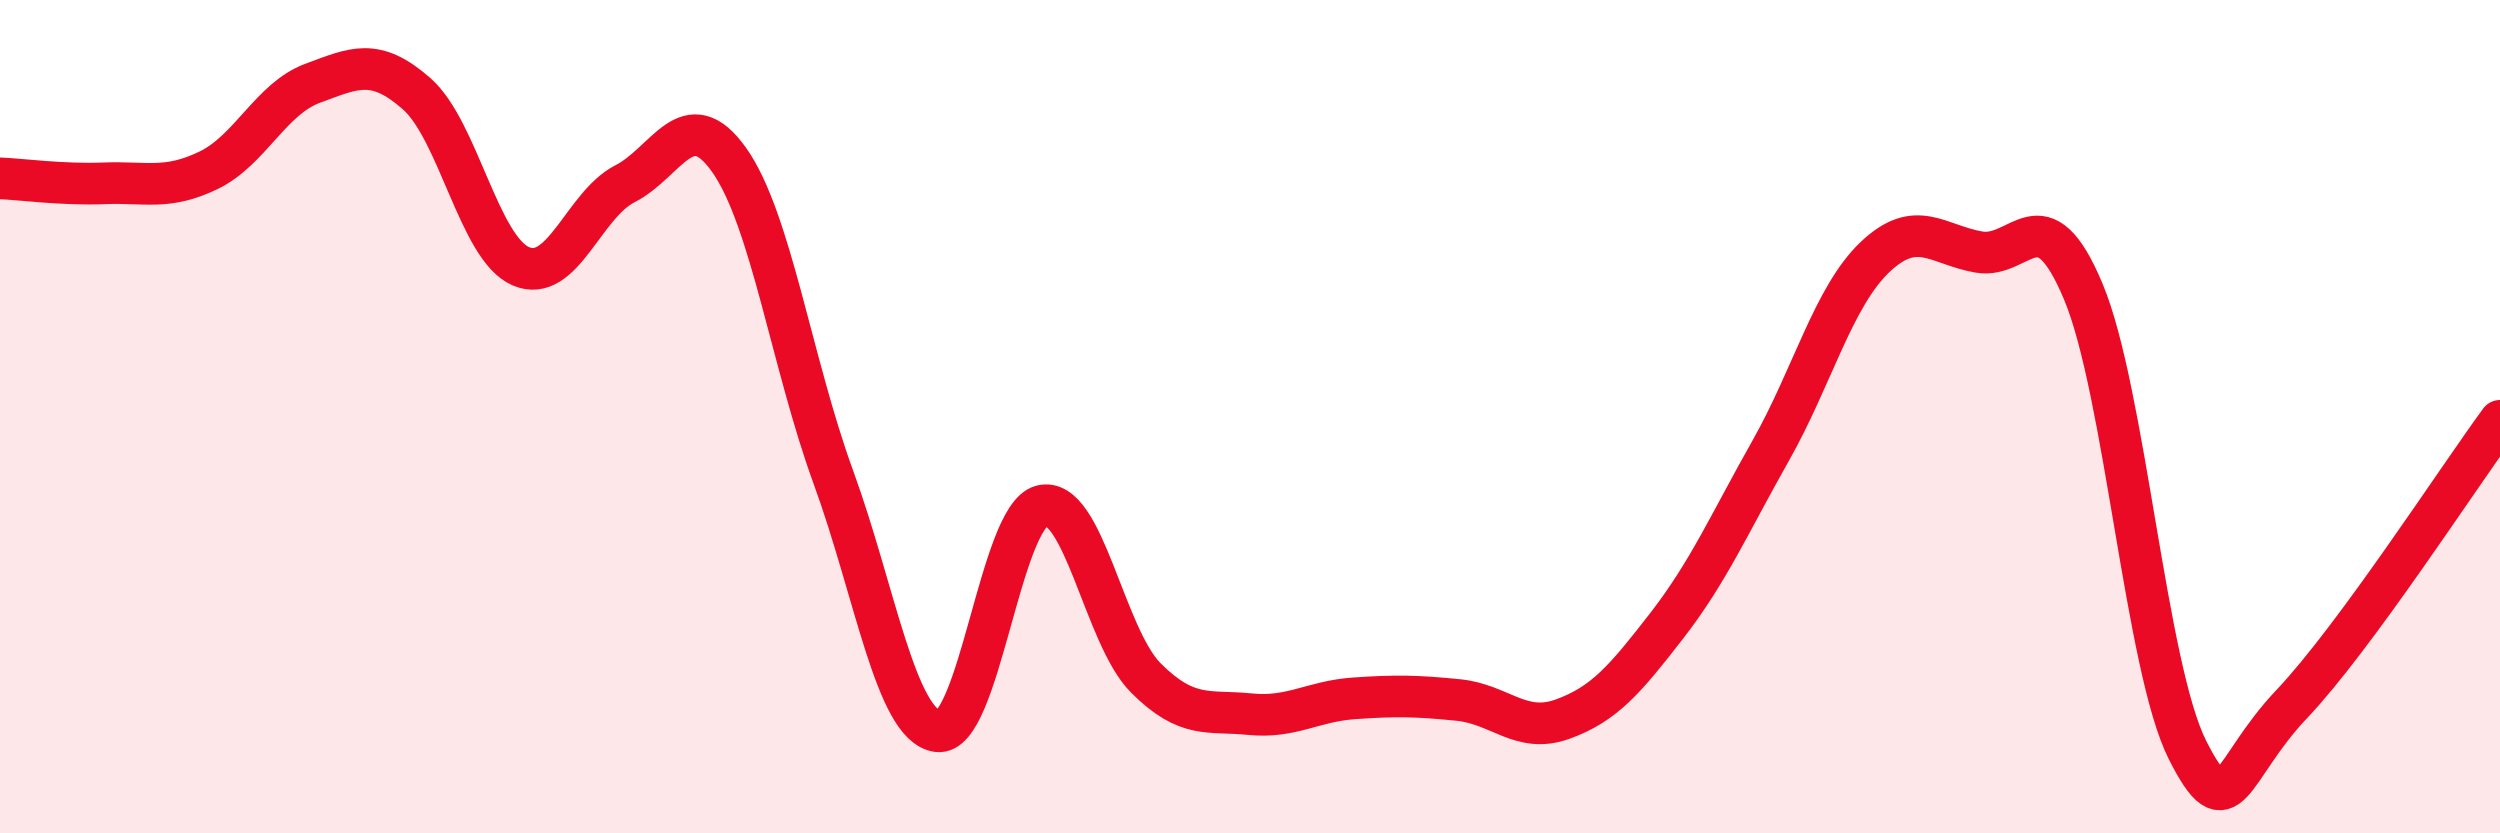 
    <svg width="60" height="20" viewBox="0 0 60 20" xmlns="http://www.w3.org/2000/svg">
      <path
        d="M 0,4.28 C 0.5,4.3 1.5,4.44 2.5,4.4 C 3.5,4.36 4,4.57 5,4.09 C 6,3.61 6.5,2.37 7.5,2 C 8.5,1.63 9,1.37 10,2.25 C 11,3.13 11.5,5.96 12.5,6.39 C 13.5,6.82 14,4.92 15,4.41 C 16,3.9 16.5,2.43 17.5,3.84 C 18.5,5.25 19,8.71 20,11.45 C 21,14.19 21.5,17.41 22.5,17.55 C 23.5,17.69 24,12.4 25,12.14 C 26,11.88 26.5,15.27 27.5,16.27 C 28.5,17.27 29,17.04 30,17.14 C 31,17.24 31.5,16.83 32.5,16.76 C 33.5,16.69 34,16.7 35,16.8 C 36,16.9 36.5,17.62 37.5,17.26 C 38.5,16.9 39,16.31 40,15.02 C 41,13.73 41.5,12.58 42.5,10.81 C 43.5,9.04 44,7.12 45,6.17 C 46,5.22 46.5,5.88 47.5,6.05 C 48.5,6.22 49,4.61 50,7 C 51,9.39 51.5,16.02 52.5,18 C 53.5,19.98 53.5,18.48 55,16.9 C 56.5,15.32 59,11.46 60,10.1L60 20L0 20Z"
        fill="#EB0A25"
        opacity="0.1"
        stroke-linecap="round"
        stroke-linejoin="round"
      />
      <path
        d="M 0,4.28 C 0.5,4.3 1.5,4.44 2.5,4.4 C 3.5,4.36 4,4.57 5,4.09 C 6,3.61 6.5,2.37 7.5,2 C 8.5,1.63 9,1.37 10,2.25 C 11,3.13 11.5,5.96 12.5,6.39 C 13.5,6.82 14,4.92 15,4.41 C 16,3.9 16.5,2.43 17.5,3.84 C 18.5,5.25 19,8.71 20,11.45 C 21,14.19 21.5,17.41 22.5,17.55 C 23.5,17.69 24,12.4 25,12.14 C 26,11.88 26.5,15.27 27.5,16.27 C 28.5,17.27 29,17.04 30,17.14 C 31,17.24 31.5,16.83 32.5,16.76 C 33.5,16.69 34,16.7 35,16.8 C 36,16.9 36.5,17.62 37.5,17.26 C 38.5,16.9 39,16.31 40,15.02 C 41,13.73 41.5,12.58 42.5,10.81 C 43.5,9.04 44,7.12 45,6.17 C 46,5.22 46.5,5.88 47.5,6.05 C 48.5,6.22 49,4.61 50,7 C 51,9.39 51.5,16.02 52.5,18 C 53.5,19.98 53.5,18.48 55,16.9 C 56.5,15.32 59,11.46 60,10.1"
        stroke="#EB0A25"
        stroke-width="1"
        fill="none"
        stroke-linecap="round"
        stroke-linejoin="round"
      />
    </svg>
  